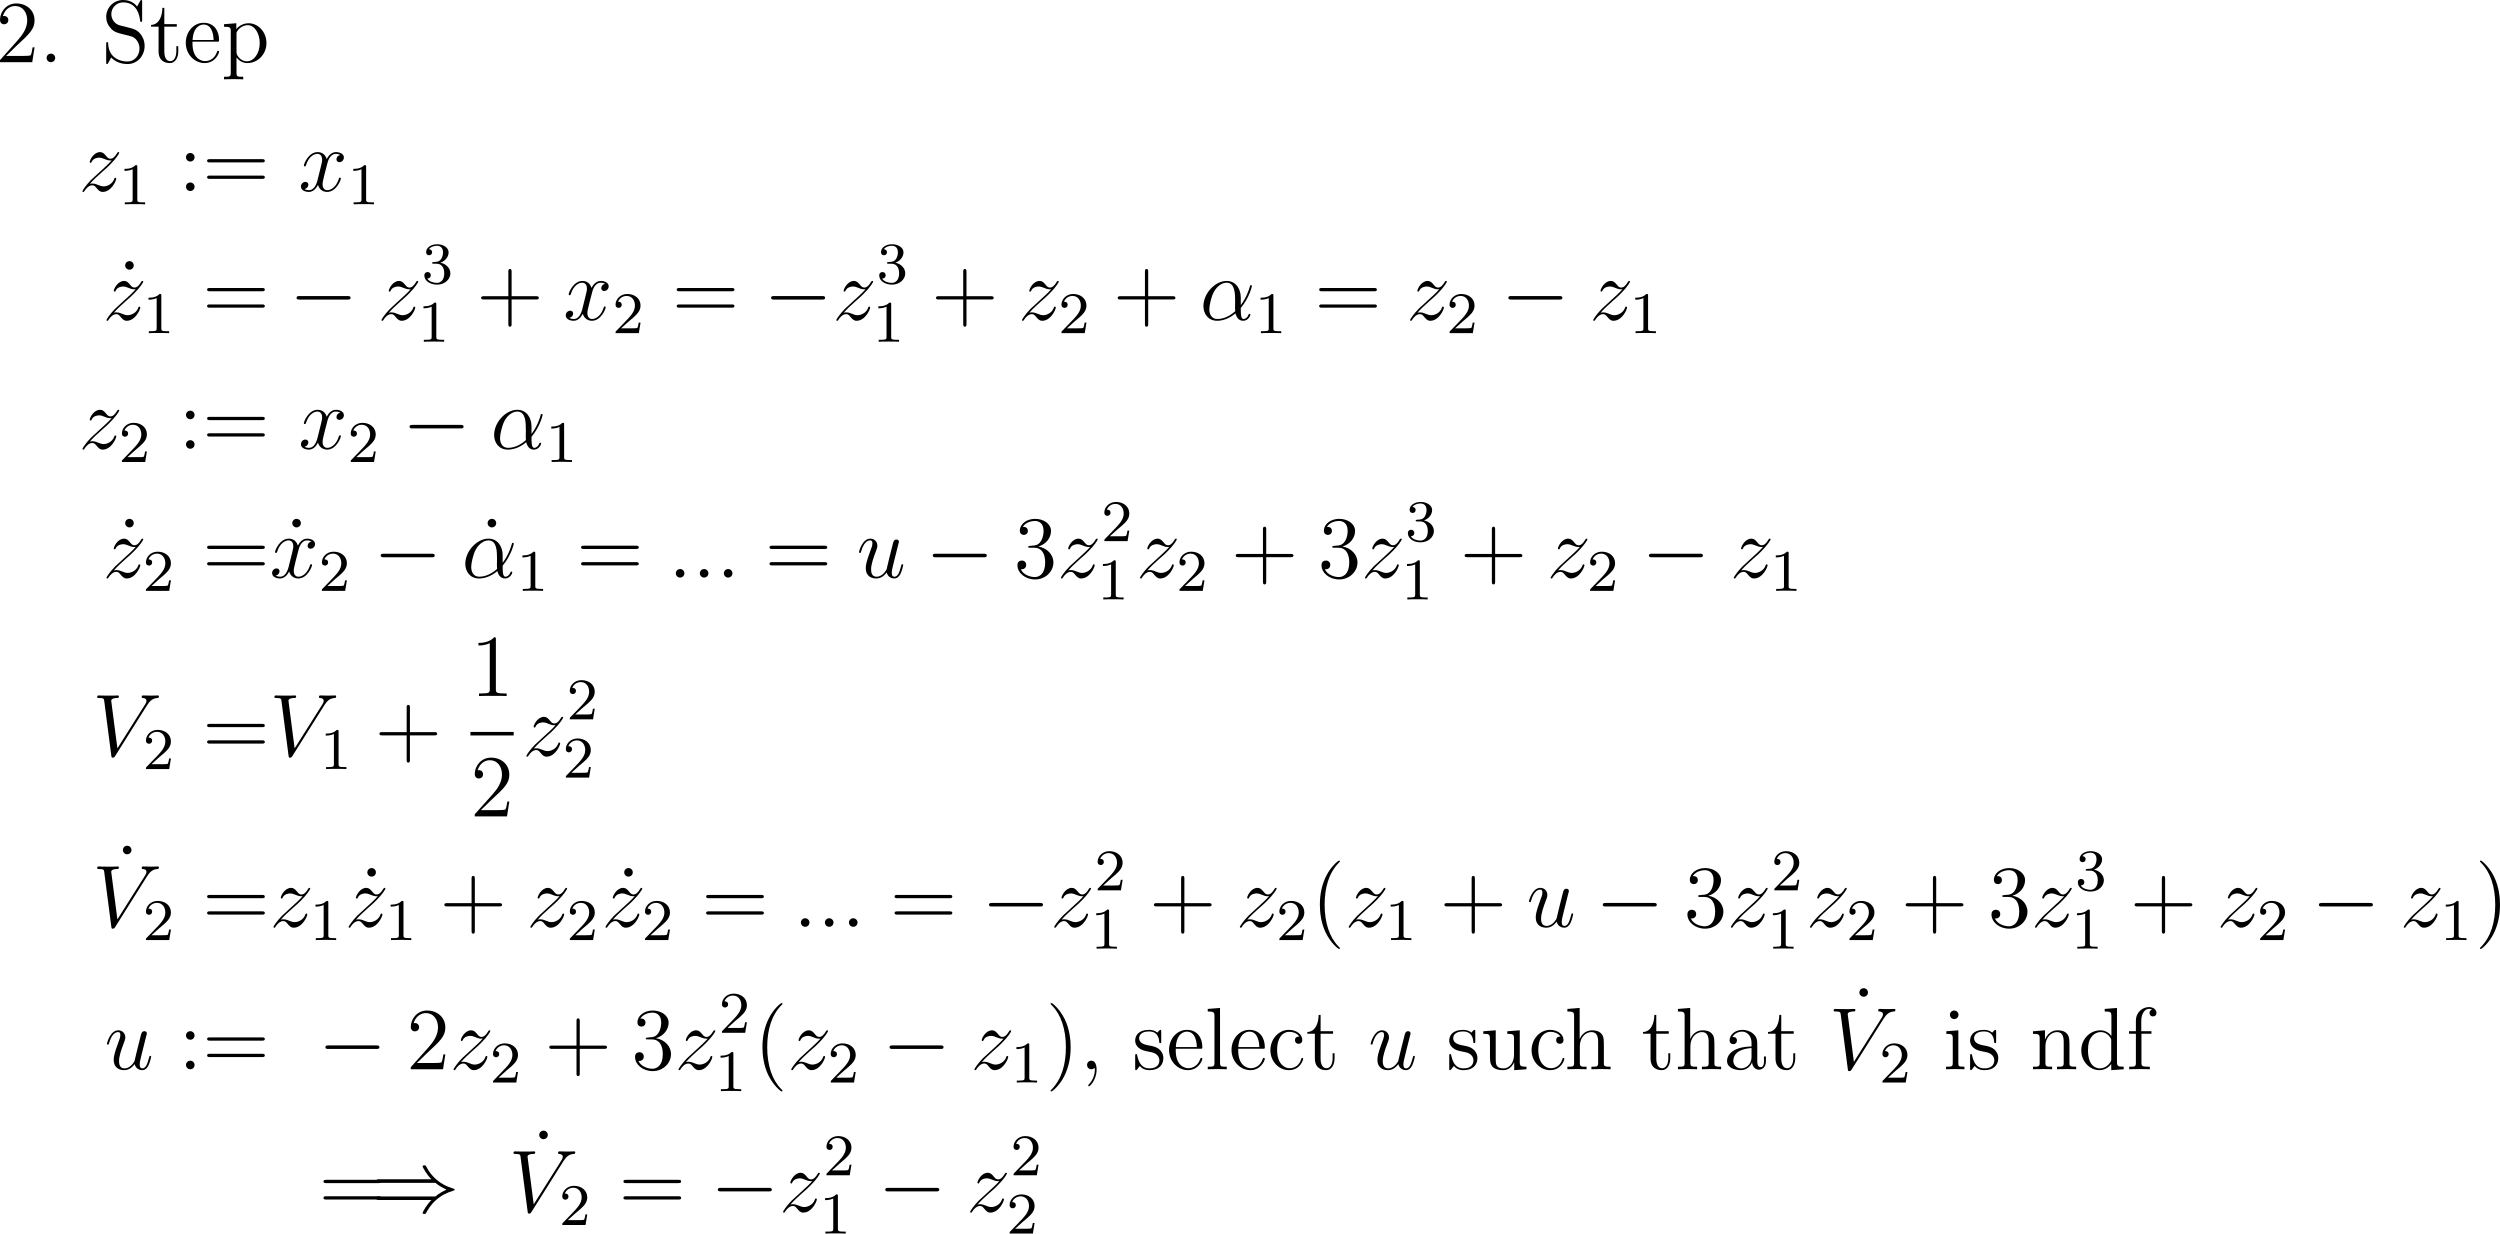 <?xml version='1.0' encoding='UTF-8'?>
<!-- Generated by CodeCogs with dvisvgm 3.2.2 -->
<svg version='1.1' xmlns='http://www.w3.org/2000/svg' xmlns:xlink='http://www.w3.org/1999/xlink' width='382.251pt' height='188.613pt' viewBox='-.242 -.304 382.251 188.613'>
<defs>
<path id='g0-0' d='M7.878-2.75C8.082-2.75 8.297-2.75 8.297-2.989S8.082-3.228 7.878-3.228H1.411C1.207-3.228 .992-3.228 .992-2.989S1.207-2.75 1.411-2.75H7.878Z'/>
<path id='g0-41' d='M8.679-3.909C9.182-3.479 9.791-3.168 10.186-2.989C9.755-2.798 9.17-2.487 8.679-2.068H1.088C.885-2.068 .658-2.068 .658-1.829S.873-1.59 1.076-1.59H8.141C7.568-1.04 6.946 .012 6.946 .167C6.946 .299 7.101 .299 7.173 .299C7.269 .299 7.352 .299 7.4 .203C7.651-.251 7.986-.885 8.763-1.578C9.588-2.307 10.389-2.63 11.011-2.809C11.214-2.881 11.226-2.893 11.25-2.917C11.274-2.929 11.274-2.965 11.274-2.989S11.274-3.037 11.262-3.061L11.226-3.084C11.202-3.096 11.19-3.108 10.963-3.18C9.349-3.658 8.153-4.746 7.484-6.025C7.352-6.265 7.34-6.276 7.173-6.276C7.101-6.276 6.946-6.276 6.946-6.145C6.946-5.99 7.556-4.949 8.141-4.388H1.076C.873-4.388 .658-4.388 .658-4.148S.885-3.909 1.088-3.909H8.679Z'/>
<path id='g2-49' d='M2.503-5.077C2.503-5.292 2.487-5.3 2.271-5.3C1.945-4.981 1.522-4.79 .765-4.79V-4.527C.98-4.527 1.411-4.527 1.873-4.742V-.654C1.873-.359 1.849-.263 1.092-.263H.813V0C1.14-.024 1.825-.024 2.184-.024S3.236-.024 3.563 0V-.263H3.284C2.527-.263 2.503-.359 2.503-.654V-5.077Z'/>
<path id='g2-50' d='M2.248-1.626C2.375-1.745 2.71-2.008 2.837-2.12C3.332-2.574 3.802-3.013 3.802-3.738C3.802-4.686 3.005-5.3 2.008-5.3C1.052-5.3 .422-4.575 .422-3.866C.422-3.475 .733-3.419 .845-3.419C1.012-3.419 1.259-3.539 1.259-3.842C1.259-4.256 .861-4.256 .765-4.256C.996-4.838 1.53-5.037 1.921-5.037C2.662-5.037 3.045-4.407 3.045-3.738C3.045-2.909 2.463-2.303 1.522-1.339L.518-.303C.422-.215 .422-.199 .422 0H3.571L3.802-1.427H3.555C3.531-1.267 3.467-.869 3.371-.717C3.324-.654 2.718-.654 2.59-.654H1.172L2.248-1.626Z'/>
<path id='g2-51' d='M2.016-2.662C2.646-2.662 3.045-2.2 3.045-1.363C3.045-.367 2.479-.072 2.056-.072C1.618-.072 1.02-.231 .741-.654C1.028-.654 1.227-.837 1.227-1.1C1.227-1.355 1.044-1.538 .789-1.538C.574-1.538 .351-1.403 .351-1.084C.351-.327 1.164 .167 2.072 .167C3.132 .167 3.873-.566 3.873-1.363C3.873-2.024 3.347-2.63 2.534-2.805C3.164-3.029 3.634-3.571 3.634-4.208S2.917-5.3 2.088-5.3C1.235-5.3 .59-4.838 .59-4.232C.59-3.937 .789-3.81 .996-3.81C1.243-3.81 1.403-3.985 1.403-4.216C1.403-4.511 1.148-4.623 .972-4.631C1.307-5.069 1.921-5.093 2.064-5.093C2.271-5.093 2.877-5.029 2.877-4.208C2.877-3.65 2.646-3.316 2.534-3.188C2.295-2.941 2.112-2.925 1.626-2.893C1.474-2.885 1.411-2.877 1.411-2.774C1.411-2.662 1.482-2.662 1.618-2.662H2.016Z'/>
<path id='g1-11' d='M5.535-3.025C5.535-4.184 4.878-5.272 3.61-5.272C2.044-5.272 .478-3.563 .478-1.865C.478-.825 1.124 .12 2.343 .12C3.084 .12 3.969-.167 4.818-.885C4.985-.215 5.356 .12 5.87 .12C6.516 .12 6.838-.55 6.838-.705C6.838-.813 6.755-.813 6.719-.813C6.623-.813 6.611-.777 6.575-.681C6.468-.383 6.193-.12 5.906-.12C5.535-.12 5.535-.885 5.535-1.614C6.755-3.072 7.042-4.579 7.042-4.591C7.042-4.698 6.946-4.698 6.91-4.698C6.802-4.698 6.791-4.663 6.743-4.447C6.587-3.921 6.276-2.989 5.535-2.008V-3.025ZM4.782-1.172C3.73-.227 2.786-.12 2.367-.12C1.518-.12 1.279-.873 1.279-1.435C1.279-1.949 1.542-3.168 1.913-3.826C2.403-4.663 3.072-5.033 3.61-5.033C4.77-5.033 4.77-3.515 4.77-2.511C4.77-2.212 4.758-1.901 4.758-1.602C4.758-1.363 4.77-1.303 4.782-1.172Z'/>
<path id='g1-58' d='M2.2-.574C2.2-.921 1.913-1.16 1.626-1.16C1.279-1.16 1.04-.873 1.04-.586C1.04-.239 1.327 0 1.614 0C1.961 0 2.2-.287 2.2-.574Z'/>
<path id='g1-86' d='M7.4-6.838C7.807-7.484 8.177-7.771 8.787-7.819C8.907-7.831 9.002-7.831 9.002-8.046C9.002-8.094 8.978-8.165 8.871-8.165C8.656-8.165 8.141-8.141 7.926-8.141C7.58-8.141 7.221-8.165 6.886-8.165C6.791-8.165 6.671-8.165 6.671-7.938C6.671-7.831 6.779-7.819 6.826-7.819C7.269-7.783 7.317-7.568 7.317-7.424C7.317-7.245 7.149-6.97 7.137-6.958L3.383-1.004L2.546-7.448C2.546-7.795 3.168-7.819 3.3-7.819C3.479-7.819 3.587-7.819 3.587-8.046C3.587-8.165 3.455-8.165 3.419-8.165C3.216-8.165 2.977-8.141 2.774-8.141H2.104C1.231-8.141 .873-8.165 .861-8.165C.789-8.165 .646-8.165 .646-7.95C.646-7.819 .729-7.819 .921-7.819C1.53-7.819 1.566-7.711 1.602-7.412L2.558-.036C2.594 .215 2.594 .251 2.762 .251C2.905 .251 2.965 .215 3.084 .024L7.4-6.838Z'/>
<path id='g1-117' d='M4.077-.693C4.232-.024 4.806 .12 5.093 .12C5.475 .12 5.762-.132 5.954-.538C6.157-.968 6.312-1.674 6.312-1.71C6.312-1.769 6.265-1.817 6.193-1.817C6.085-1.817 6.073-1.757 6.025-1.578C5.81-.753 5.595-.12 5.117-.12C4.758-.12 4.758-.514 4.758-.669C4.758-.944 4.794-1.064 4.914-1.566C4.997-1.889 5.081-2.212 5.153-2.546L5.643-4.495C5.727-4.794 5.727-4.818 5.727-4.854C5.727-5.033 5.583-5.153 5.404-5.153C5.057-5.153 4.973-4.854 4.902-4.555C4.782-4.089 4.136-1.518 4.053-1.1C4.041-1.1 3.575-.12 2.702-.12C2.08-.12 1.961-.658 1.961-1.1C1.961-1.781 2.295-2.738 2.606-3.539C2.75-3.921 2.809-4.077 2.809-4.316C2.809-4.83 2.439-5.272 1.865-5.272C.765-5.272 .323-3.539 .323-3.443C.323-3.395 .371-3.335 .454-3.335C.562-3.335 .574-3.383 .622-3.551C.909-4.579 1.375-5.033 1.829-5.033C1.949-5.033 2.14-5.021 2.14-4.639C2.14-4.328 2.008-3.981 1.829-3.527C1.303-2.104 1.243-1.65 1.243-1.291C1.243-.072 2.164 .12 2.654 .12C3.419 .12 3.838-.406 4.077-.693Z'/>
<path id='g1-120' d='M5.667-4.878C5.284-4.806 5.141-4.519 5.141-4.292C5.141-4.005 5.368-3.909 5.535-3.909C5.894-3.909 6.145-4.22 6.145-4.543C6.145-5.045 5.571-5.272 5.069-5.272C4.34-5.272 3.933-4.555 3.826-4.328C3.551-5.224 2.809-5.272 2.594-5.272C1.375-5.272 .729-3.706 .729-3.443C.729-3.395 .777-3.335 .861-3.335C.956-3.335 .98-3.407 1.004-3.455C1.411-4.782 2.212-5.033 2.558-5.033C3.096-5.033 3.204-4.531 3.204-4.244C3.204-3.981 3.132-3.706 2.989-3.132L2.582-1.494C2.403-.777 2.056-.12 1.423-.12C1.363-.12 1.064-.12 .813-.275C1.243-.359 1.339-.717 1.339-.861C1.339-1.1 1.16-1.243 .933-1.243C.646-1.243 .335-.992 .335-.61C.335-.108 .897 .12 1.411 .12C1.985 .12 2.391-.335 2.642-.825C2.833-.12 3.431 .12 3.873 .12C5.093 .12 5.738-1.447 5.738-1.71C5.738-1.769 5.691-1.817 5.619-1.817C5.511-1.817 5.499-1.757 5.464-1.662C5.141-.61 4.447-.12 3.909-.12C3.491-.12 3.264-.43 3.264-.921C3.264-1.184 3.312-1.375 3.503-2.164L3.921-3.79C4.101-4.507 4.507-5.033 5.057-5.033C5.081-5.033 5.416-5.033 5.667-4.878Z'/>
<path id='g1-122' d='M1.518-.968C2.032-1.554 2.451-1.925 3.049-2.463C3.766-3.084 4.077-3.383 4.244-3.563C5.081-4.388 5.499-5.081 5.499-5.177S5.404-5.272 5.38-5.272C5.296-5.272 5.272-5.224 5.212-5.141C4.914-4.627 4.627-4.376 4.316-4.376C4.065-4.376 3.933-4.483 3.706-4.77C3.455-5.069 3.252-5.272 2.905-5.272C2.032-5.272 1.506-4.184 1.506-3.933C1.506-3.897 1.518-3.826 1.626-3.826C1.722-3.826 1.733-3.873 1.769-3.957C1.973-4.435 2.546-4.519 2.774-4.519C3.025-4.519 3.264-4.435 3.515-4.328C3.969-4.136 4.16-4.136 4.28-4.136C4.364-4.136 4.411-4.136 4.471-4.148C4.077-3.682 3.431-3.108 2.893-2.618L1.686-1.506C.956-.765 .514-.06 .514 .024C.514 .096 .574 .12 .646 .12S.729 .108 .813-.036C1.004-.335 1.387-.777 1.829-.777C2.08-.777 2.2-.693 2.439-.395C2.666-.132 2.869 .12 3.252 .12C4.423 .12 5.093-1.399 5.093-1.674C5.093-1.722 5.081-1.793 4.961-1.793C4.866-1.793 4.854-1.745 4.818-1.626C4.555-.921 3.85-.634 3.383-.634C3.132-.634 2.893-.717 2.642-.825C2.164-1.016 2.032-1.016 1.877-1.016C1.757-1.016 1.626-1.016 1.518-.968Z'/>
<path id='g3-40' d='M3.885 2.905C3.885 2.869 3.885 2.845 3.682 2.642C2.487 1.435 1.817-.538 1.817-2.977C1.817-5.296 2.379-7.293 3.766-8.703C3.885-8.811 3.885-8.835 3.885-8.871C3.885-8.942 3.826-8.966 3.778-8.966C3.622-8.966 2.642-8.106 2.056-6.934C1.447-5.727 1.172-4.447 1.172-2.977C1.172-1.913 1.339-.49 1.961 .789C2.666 2.224 3.646 3.001 3.778 3.001C3.826 3.001 3.885 2.977 3.885 2.905Z'/>
<path id='g3-41' d='M3.371-2.977C3.371-3.885 3.252-5.368 2.582-6.755C1.877-8.189 .897-8.966 .765-8.966C.717-8.966 .658-8.942 .658-8.871C.658-8.835 .658-8.811 .861-8.608C2.056-7.4 2.726-5.428 2.726-2.989C2.726-.669 2.164 1.327 .777 2.738C.658 2.845 .658 2.869 .658 2.905C.658 2.977 .717 3.001 .765 3.001C.921 3.001 1.901 2.14 2.487 .968C3.096-.251 3.371-1.542 3.371-2.977Z'/>
<path id='g3-43' d='M4.77-2.762H8.07C8.237-2.762 8.452-2.762 8.452-2.977C8.452-3.204 8.249-3.204 8.07-3.204H4.77V-6.504C4.77-6.671 4.77-6.886 4.555-6.886C4.328-6.886 4.328-6.683 4.328-6.504V-3.204H1.028C.861-3.204 .646-3.204 .646-2.989C.646-2.762 .849-2.762 1.028-2.762H4.328V.538C4.328 .705 4.328 .921 4.543 .921C4.77 .921 4.77 .717 4.77 .538V-2.762Z'/>
<path id='g3-44' d='M2.331 .048C2.331-.693 2.08-1.16 1.614-1.16C1.267-1.16 1.04-.897 1.04-.586C1.04-.263 1.267 0 1.626 0C1.805 0 1.937-.084 2.008-.143C2.044-.179 2.056-.179 2.068-.179C2.092-.179 2.092-.012 2.092 .048C2.092 .813 1.781 1.53 1.255 2.08C1.207 2.116 1.196 2.14 1.196 2.188C1.196 2.248 1.255 2.307 1.315 2.307C1.423 2.307 2.331 1.423 2.331 .048Z'/>
<path id='g3-46' d='M2.2-.586C2.2-.909 1.925-1.16 1.626-1.16C1.279-1.16 1.04-.885 1.04-.586C1.04-.227 1.339 0 1.614 0C1.937 0 2.2-.251 2.2-.586Z'/>
<path id='g3-49' d='M3.443-7.663C3.443-7.938 3.443-7.95 3.204-7.95C2.917-7.627 2.319-7.185 1.088-7.185V-6.838C1.363-6.838 1.961-6.838 2.618-7.149V-.921C2.618-.49 2.582-.347 1.53-.347H1.16V0C1.482-.024 2.642-.024 3.037-.024S4.579-.024 4.902 0V-.347H4.531C3.479-.347 3.443-.49 3.443-.921V-7.663Z'/>
<path id='g3-50' d='M5.26-2.008H4.997C4.961-1.805 4.866-1.148 4.746-.956C4.663-.849 3.981-.849 3.622-.849H1.411C1.733-1.124 2.463-1.889 2.774-2.176C4.591-3.85 5.26-4.471 5.26-5.655C5.26-7.03 4.172-7.95 2.786-7.95S.586-6.767 .586-5.738C.586-5.129 1.112-5.129 1.148-5.129C1.399-5.129 1.71-5.308 1.71-5.691C1.71-6.025 1.482-6.253 1.148-6.253C1.04-6.253 1.016-6.253 .98-6.241C1.207-7.054 1.853-7.603 2.63-7.603C3.646-7.603 4.268-6.755 4.268-5.655C4.268-4.639 3.682-3.754 3.001-2.989L.586-.287V0H4.949L5.26-2.008Z'/>
<path id='g3-51' d='M2.2-4.292C1.997-4.28 1.949-4.268 1.949-4.16C1.949-4.041 2.008-4.041 2.224-4.041H2.774C3.79-4.041 4.244-3.204 4.244-2.056C4.244-.49 3.431-.072 2.845-.072C2.271-.072 1.291-.347 .944-1.136C1.327-1.076 1.674-1.291 1.674-1.722C1.674-2.068 1.423-2.307 1.088-2.307C.801-2.307 .49-2.14 .49-1.686C.49-.622 1.554 .251 2.881 .251C4.304 .251 5.356-.837 5.356-2.044C5.356-3.144 4.471-4.005 3.324-4.208C4.364-4.507 5.033-5.38 5.033-6.312C5.033-7.257 4.053-7.95 2.893-7.95C1.698-7.95 .813-7.221 .813-6.348C.813-5.87 1.184-5.774 1.363-5.774C1.614-5.774 1.901-5.954 1.901-6.312C1.901-6.695 1.614-6.862 1.351-6.862C1.279-6.862 1.255-6.862 1.219-6.85C1.674-7.663 2.798-7.663 2.857-7.663C3.252-7.663 4.029-7.484 4.029-6.312C4.029-6.085 3.993-5.416 3.646-4.902C3.288-4.376 2.881-4.34 2.558-4.328L2.2-4.292Z'/>
<path id='g3-58' d='M2.2-4.579C2.2-4.902 1.925-5.153 1.626-5.153C1.279-5.153 1.04-4.878 1.04-4.579C1.04-4.22 1.339-3.993 1.614-3.993C1.937-3.993 2.2-4.244 2.2-4.579ZM2.2-.586C2.2-.909 1.925-1.16 1.626-1.16C1.279-1.16 1.04-.885 1.04-.586C1.04-.227 1.339 0 1.614 0C1.937 0 2.2-.251 2.2-.586Z'/>
<path id='g3-61' d='M8.07-3.873C8.237-3.873 8.452-3.873 8.452-4.089C8.452-4.316 8.249-4.316 8.07-4.316H1.028C.861-4.316 .646-4.316 .646-4.101C.646-3.873 .849-3.873 1.028-3.873H8.07ZM8.07-1.65C8.237-1.65 8.452-1.65 8.452-1.865C8.452-2.092 8.249-2.092 8.07-2.092H1.028C.861-2.092 .646-2.092 .646-1.877C.646-1.65 .849-1.65 1.028-1.65H8.07Z'/>
<path id='g3-83' d='M2.487-4.985C1.877-5.141 1.339-5.738 1.339-6.504C1.339-7.34 2.008-8.094 2.941-8.094C4.902-8.094 5.165-6.157 5.236-5.643C5.26-5.499 5.26-5.452 5.38-5.452C5.511-5.452 5.511-5.511 5.511-5.727V-8.141C5.511-8.357 5.511-8.416 5.392-8.416C5.356-8.416 5.308-8.416 5.224-8.261L4.83-7.532C4.256-8.273 3.467-8.416 2.941-8.416C1.614-8.416 .646-7.352 .646-6.133C.646-5.559 .849-5.033 1.291-4.555C1.71-4.089 2.128-3.981 2.977-3.766C3.395-3.67 4.053-3.503 4.22-3.431C4.782-3.156 5.153-2.511 5.153-1.841C5.153-.944 4.519-.096 3.527-.096C2.989-.096 2.248-.227 1.662-.741C.968-1.363 .921-2.224 .909-2.618C.897-2.714 .801-2.714 .777-2.714C.646-2.714 .646-2.654 .646-2.439V-.024C.646 .191 .646 .251 .765 .251C.837 .251 .849 .227 .933 .084C.98-.012 1.231-.454 1.327-.634C1.757-.155 2.511 .251 3.539 .251C4.878 .251 5.846-.885 5.846-2.2C5.846-2.929 5.571-3.467 5.248-3.862C4.806-4.4 4.268-4.531 3.802-4.651L2.487-4.985Z'/>
<path id='g3-95' d='M2.2-7.364C2.2-7.723 1.913-7.95 1.626-7.95C1.291-7.95 1.04-7.687 1.04-7.364C1.04-7.054 1.303-6.791 1.614-6.791C1.973-6.791 2.2-7.077 2.2-7.364Z'/>
<path id='g3-97' d='M4.615-3.192C4.615-3.838 4.615-4.316 4.089-4.782C3.67-5.165 3.132-5.332 2.606-5.332C1.626-5.332 .873-4.686 .873-3.909C.873-3.563 1.1-3.395 1.375-3.395C1.662-3.395 1.865-3.599 1.865-3.885C1.865-4.376 1.435-4.376 1.255-4.376C1.53-4.878 2.104-5.093 2.582-5.093C3.132-5.093 3.838-4.639 3.838-3.563V-3.084C1.435-3.049 .526-2.044 .526-1.124C.526-.179 1.626 .12 2.355 .12C3.144 .12 3.682-.359 3.909-.933C3.957-.371 4.328 .06 4.842 .06C5.093 .06 5.786-.108 5.786-1.064V-1.733H5.523V-1.064C5.523-.383 5.236-.287 5.069-.287C4.615-.287 4.615-.921 4.615-1.1V-3.192ZM3.838-1.686C3.838-.514 2.965-.12 2.451-.12C1.865-.12 1.375-.55 1.375-1.124C1.375-2.702 3.407-2.845 3.838-2.869V-1.686Z'/>
<path id='g3-99' d='M4.328-4.423C4.184-4.423 3.742-4.423 3.742-3.933C3.742-3.646 3.945-3.443 4.232-3.443C4.507-3.443 4.734-3.61 4.734-3.957C4.734-4.758 3.897-5.332 2.929-5.332C1.53-5.332 .418-4.089 .418-2.582C.418-1.052 1.566 .12 2.917 .12C4.495 .12 4.854-1.315 4.854-1.423S4.77-1.53 4.734-1.53C4.627-1.53 4.615-1.494 4.579-1.351C4.316-.502 3.67-.143 3.025-.143C2.295-.143 1.327-.777 1.327-2.594C1.327-4.579 2.343-5.069 2.941-5.069C3.395-5.069 4.053-4.89 4.328-4.423Z'/>
<path id='g3-100' d='M3.587-8.165V-7.819C4.4-7.819 4.495-7.735 4.495-7.149V-4.507C4.244-4.854 3.73-5.272 3.001-5.272C1.614-5.272 .418-4.101 .418-2.57C.418-1.052 1.554 .12 2.869 .12C3.778 .12 4.304-.478 4.471-.705V.12L6.157 0V-.347C5.344-.347 5.248-.43 5.248-1.016V-8.297L3.587-8.165ZM4.471-1.399C4.471-1.184 4.471-1.148 4.304-.885C4.017-.466 3.527-.12 2.929-.12C2.618-.12 1.327-.239 1.327-2.558C1.327-3.419 1.47-3.897 1.733-4.292C1.973-4.663 2.451-5.033 3.049-5.033C3.79-5.033 4.208-4.495 4.328-4.304C4.471-4.101 4.471-4.077 4.471-3.862V-1.399Z'/>
<path id='g3-101' d='M4.579-2.774C4.842-2.774 4.866-2.774 4.866-3.001C4.866-4.208 4.22-5.332 2.774-5.332C1.411-5.332 .359-4.101 .359-2.618C.359-1.04 1.578 .12 2.905 .12C4.328 .12 4.866-1.172 4.866-1.423C4.866-1.494 4.806-1.542 4.734-1.542C4.639-1.542 4.615-1.482 4.591-1.423C4.28-.418 3.479-.143 2.977-.143S1.267-.478 1.267-2.546V-2.774H4.579ZM1.279-3.001C1.375-4.878 2.427-5.093 2.762-5.093C4.041-5.093 4.113-3.407 4.125-3.001H1.279Z'/>
<path id='g3-102' d='M2.056-4.806H3.407V-5.153H2.032V-6.551C2.032-7.627 2.582-8.177 3.072-8.177C3.168-8.177 3.347-8.153 3.491-8.082C3.443-8.07 3.144-7.962 3.144-7.615C3.144-7.34 3.335-7.149 3.61-7.149C3.897-7.149 4.089-7.34 4.089-7.627C4.089-8.07 3.658-8.416 3.084-8.416C2.248-8.416 1.303-7.771 1.303-6.551V-5.153H.371V-4.806H1.303V-.885C1.303-.347 1.172-.347 .395-.347V0C.729-.024 1.387-.024 1.745-.024C2.068-.024 2.917-.024 3.192 0V-.347H2.953C2.08-.347 2.056-.478 2.056-.909V-4.806Z'/>
<path id='g3-104' d='M5.32-2.905C5.32-4.017 5.32-4.352 5.045-4.734C4.698-5.2 4.136-5.272 3.73-5.272C2.702-5.272 2.224-4.495 2.056-4.125H2.044V-8.297L.383-8.165V-7.819C1.196-7.819 1.291-7.735 1.291-7.149V-.885C1.291-.347 1.16-.347 .383-.347V0C.693-.024 1.339-.024 1.674-.024C2.02-.024 2.666-.024 2.977 0V-.347C2.212-.347 2.068-.347 2.068-.885V-3.108C2.068-4.364 2.893-5.033 3.634-5.033S4.543-4.423 4.543-3.694V-.885C4.543-.347 4.411-.347 3.634-.347V0C3.945-.024 4.591-.024 4.926-.024C5.272-.024 5.918-.024 6.229 0V-.347C5.631-.347 5.332-.347 5.32-.705V-2.905Z'/>
<path id='g3-105' d='M2.08-7.364C2.08-7.675 1.829-7.95 1.494-7.95C1.184-7.95 .921-7.699 .921-7.376C.921-7.018 1.207-6.791 1.494-6.791C1.865-6.791 2.08-7.101 2.08-7.364ZM.43-5.141V-4.794C1.196-4.794 1.303-4.722 1.303-4.136V-.885C1.303-.347 1.172-.347 .395-.347V0C.729-.024 1.303-.024 1.65-.024C1.781-.024 2.475-.024 2.881 0V-.347C2.104-.347 2.056-.406 2.056-.873V-5.272L.43-5.141Z'/>
<path id='g3-108' d='M2.056-8.297L.395-8.165V-7.819C1.207-7.819 1.303-7.735 1.303-7.149V-.885C1.303-.347 1.172-.347 .395-.347V0C.729-.024 1.315-.024 1.674-.024S2.63-.024 2.965 0V-.347C2.2-.347 2.056-.347 2.056-.885V-8.297Z'/>
<path id='g3-110' d='M5.32-2.905C5.32-4.017 5.32-4.352 5.045-4.734C4.698-5.2 4.136-5.272 3.73-5.272C2.57-5.272 2.116-4.28 2.02-4.041H2.008V-5.272L.383-5.141V-4.794C1.196-4.794 1.291-4.71 1.291-4.125V-.885C1.291-.347 1.16-.347 .383-.347V0C.693-.024 1.339-.024 1.674-.024C2.02-.024 2.666-.024 2.977 0V-.347C2.212-.347 2.068-.347 2.068-.885V-3.108C2.068-4.364 2.893-5.033 3.634-5.033S4.543-4.423 4.543-3.694V-.885C4.543-.347 4.411-.347 3.634-.347V0C3.945-.024 4.591-.024 4.926-.024C5.272-.024 5.918-.024 6.229 0V-.347C5.631-.347 5.332-.347 5.32-.705V-2.905Z'/>
<path id='g3-112' d='M2.929 1.973C2.164 1.973 2.02 1.973 2.02 1.435V-.646C2.236-.347 2.726 .12 3.491 .12C4.866 .12 6.073-1.04 6.073-2.582C6.073-4.101 4.949-5.272 3.646-5.272C2.594-5.272 2.032-4.519 1.997-4.471V-5.272L.335-5.141V-4.794C1.172-4.794 1.243-4.71 1.243-4.184V1.435C1.243 1.973 1.112 1.973 .335 1.973V2.319C.646 2.295 1.291 2.295 1.626 2.295C1.973 2.295 2.618 2.295 2.929 2.319V1.973ZM2.02-3.814C2.02-4.041 2.02-4.053 2.152-4.244C2.511-4.782 3.096-5.009 3.551-5.009C4.447-5.009 5.165-3.921 5.165-2.582C5.165-1.16 4.352-.12 3.431-.12C3.061-.12 2.714-.275 2.475-.502C2.2-.777 2.02-1.016 2.02-1.351V-3.814Z'/>
<path id='g3-115' d='M3.921-5.057C3.921-5.272 3.921-5.332 3.802-5.332C3.706-5.332 3.479-5.069 3.395-4.961C3.025-5.26 2.654-5.332 2.271-5.332C.825-5.332 .395-4.543 .395-3.885C.395-3.754 .395-3.335 .849-2.917C1.231-2.582 1.638-2.499 2.188-2.391C2.845-2.26 3.001-2.224 3.3-1.985C3.515-1.805 3.67-1.542 3.67-1.207C3.67-.693 3.371-.12 2.319-.12C1.53-.12 .956-.574 .693-1.769C.646-1.985 .646-1.997 .634-2.008C.61-2.056 .562-2.056 .526-2.056C.395-2.056 .395-1.997 .395-1.781V-.155C.395 .06 .395 .12 .514 .12C.574 .12 .586 .108 .789-.143C.849-.227 .849-.251 1.028-.442C1.482 .12 2.128 .12 2.331 .12C3.587 .12 4.208-.574 4.208-1.518C4.208-2.164 3.814-2.546 3.706-2.654C3.276-3.025 2.953-3.096 2.164-3.24C1.805-3.312 .933-3.479 .933-4.196C.933-4.567 1.184-5.117 2.26-5.117C3.563-5.117 3.634-4.005 3.658-3.634C3.67-3.539 3.754-3.539 3.79-3.539C3.921-3.539 3.921-3.599 3.921-3.814V-5.057Z'/>
<path id='g3-116' d='M2.008-4.806H3.694V-5.153H2.008V-7.352H1.745C1.733-6.229 1.303-5.081 .215-5.045V-4.806H1.231V-1.482C1.231-.155 2.116 .12 2.75 .12C3.503 .12 3.897-.622 3.897-1.482V-2.164H3.634V-1.506C3.634-.646 3.288-.143 2.821-.143C2.008-.143 2.008-1.255 2.008-1.459V-4.806Z'/>
<path id='g3-117' d='M3.634-5.141V-4.794C4.447-4.794 4.543-4.71 4.543-4.125V-1.985C4.543-.968 4.005-.12 3.108-.12C2.128-.12 2.068-.681 2.068-1.315V-5.272L.383-5.141V-4.794C1.291-4.794 1.291-4.758 1.291-3.694V-1.901C1.291-1.16 1.291-.729 1.65-.335C1.937-.024 2.427 .12 3.037 .12C3.24 .12 3.622 .12 4.029-.227C4.376-.502 4.567-.956 4.567-.956V.12L6.229 0V-.347C5.416-.347 5.32-.43 5.32-1.016V-5.272L3.634-5.141Z'/>
</defs>
<g id='page1' transform='matrix(1.13 0 0 1.13 -64.65 -81.419)'>
<use x='56.413' y='80.199' xlink:href='#g3-50'/>
<use x='62.266' y='80.199' xlink:href='#g3-46'/>
<use x='70.721' y='80.199' xlink:href='#g3-83'/>
<use x='77.224' y='80.199' xlink:href='#g3-116'/>
<use x='81.776' y='80.199' xlink:href='#g3-101'/>
<use x='86.979' y='80.199' xlink:href='#g3-112'/>
<use x='67.635' y='97.634' xlink:href='#g1-122'/>
<use x='73.073' y='99.427' xlink:href='#g2-49'/>
<use x='81.126' y='97.634' xlink:href='#g3-58'/>
<use x='84.378' y='97.634' xlink:href='#g3-61'/>
<use x='97.384' y='97.634' xlink:href='#g1-120'/>
<use x='104.036' y='99.427' xlink:href='#g2-49'/>
<use x='72.896' y='115.068' xlink:href='#g3-95'/>
<use x='70.887' y='115.068' xlink:href='#g1-122'/>
<use x='76.324' y='116.862' xlink:href='#g2-49'/>
<use x='84.378' y='115.068' xlink:href='#g3-61'/>
<use x='96.139' y='115.068' xlink:href='#g0-0'/>
<use x='108.094' y='115.068' xlink:href='#g1-122'/>
<use x='114.065' y='110.132' xlink:href='#g2-51'/>
<use x='113.532' y='118.024' xlink:href='#g2-49'/>
<use x='121.454' y='115.068' xlink:href='#g3-43'/>
<use x='133.215' y='115.068' xlink:href='#g1-120'/>
<use x='139.867' y='116.862' xlink:href='#g2-50'/>
<use x='147.92' y='115.068' xlink:href='#g3-61'/>
<use x='160.346' y='115.068' xlink:href='#g0-0'/>
<use x='169.644' y='115.068' xlink:href='#g1-122'/>
<use x='175.615' y='110.132' xlink:href='#g2-51'/>
<use x='175.082' y='118.024' xlink:href='#g2-49'/>
<use x='183.004' y='115.068' xlink:href='#g3-43'/>
<use x='194.765' y='115.068' xlink:href='#g1-122'/>
<use x='200.203' y='116.862' xlink:href='#g2-50'/>
<use x='207.592' y='115.068' xlink:href='#g3-43'/>
<use x='219.353' y='115.068' xlink:href='#g1-11'/>
<use x='226.799' y='116.862' xlink:href='#g2-49'/>
<use x='234.852' y='115.068' xlink:href='#g3-61'/>
<use x='247.277' y='115.068' xlink:href='#g1-122'/>
<use x='252.715' y='116.862' xlink:href='#g2-50'/>
<use x='260.104' y='115.068' xlink:href='#g0-0'/>
<use x='272.059' y='115.068' xlink:href='#g1-122'/>
<use x='277.497' y='116.862' xlink:href='#g2-49'/>
<use x='67.635' y='132.503' xlink:href='#g1-122'/>
<use x='73.073' y='134.296' xlink:href='#g2-50'/>
<use x='81.126' y='132.503' xlink:href='#g3-58'/>
<use x='84.378' y='132.503' xlink:href='#g3-61'/>
<use x='97.384' y='132.503' xlink:href='#g1-120'/>
<use x='104.036' y='134.296' xlink:href='#g2-50'/>
<use x='111.425' y='132.503' xlink:href='#g0-0'/>
<use x='123.38' y='132.503' xlink:href='#g1-11'/>
<use x='130.826' y='134.296' xlink:href='#g2-49'/>
<use x='72.896' y='149.938' xlink:href='#g3-95'/>
<use x='70.887' y='149.938' xlink:href='#g1-122'/>
<use x='76.324' y='151.731' xlink:href='#g2-50'/>
<use x='84.378' y='149.938' xlink:href='#g3-61'/>
<use x='95.508' y='149.938' xlink:href='#g3-95'/>
<use x='93.482' y='149.938' xlink:href='#g1-120'/>
<use x='100.134' y='151.731' xlink:href='#g2-50'/>
<use x='107.523' y='149.938' xlink:href='#g0-0'/>
<use x='121.939' y='149.938' xlink:href='#g3-95'/>
<use x='119.478' y='149.938' xlink:href='#g1-11'/>
<use x='126.924' y='151.731' xlink:href='#g2-49'/>
<use x='134.977' y='149.938' xlink:href='#g3-61'/>
<use x='147.403' y='149.938' xlink:href='#g1-58'/>
<use x='150.654' y='149.938' xlink:href='#g1-58'/>
<use x='153.906' y='149.938' xlink:href='#g1-58'/>
<use x='160.478' y='149.938' xlink:href='#g3-61'/>
<use x='172.904' y='149.938' xlink:href='#g1-117'/>
<use x='182.223' y='149.938' xlink:href='#g0-0'/>
<use x='194.178' y='149.938' xlink:href='#g3-51'/>
<use x='200.031' y='149.938' xlink:href='#g1-122'/>
<use x='206.002' y='145.002' xlink:href='#g2-50'/>
<use x='205.469' y='152.893' xlink:href='#g2-49'/>
<use x='210.734' y='149.938' xlink:href='#g1-122'/>
<use x='216.172' y='151.731' xlink:href='#g2-50'/>
<use x='223.561' y='149.938' xlink:href='#g3-43'/>
<use x='235.322' y='149.938' xlink:href='#g3-51'/>
<use x='241.175' y='149.938' xlink:href='#g1-122'/>
<use x='247.146' y='145.002' xlink:href='#g2-51'/>
<use x='246.613' y='152.893' xlink:href='#g2-49'/>
<use x='254.535' y='149.938' xlink:href='#g3-43'/>
<use x='266.296' y='149.938' xlink:href='#g1-122'/>
<use x='271.734' y='151.731' xlink:href='#g2-50'/>
<use x='279.123' y='149.938' xlink:href='#g0-0'/>
<use x='291.078' y='149.938' xlink:href='#g1-122'/>
<use x='296.516' y='151.731' xlink:href='#g2-49'/>
<use x='69.5' y='174.049' xlink:href='#g1-86'/>
<use x='76.324' y='175.842' xlink:href='#g2-50'/>
<use x='84.378' y='174.049' xlink:href='#g3-61'/>
<use x='93.482' y='174.049' xlink:href='#g1-86'/>
<use x='100.307' y='175.842' xlink:href='#g2-49'/>
<use x='107.696' y='174.049' xlink:href='#g3-43'/>
<use x='120.652' y='165.961' xlink:href='#g3-49'/>
<rect x='120.652' y='170.821' height='.478' width='5.853'/>
<use x='120.652' y='182.249' xlink:href='#g3-50'/>
<use x='127.701' y='174.049' xlink:href='#g1-122'/>
<use x='133.671' y='169.113' xlink:href='#g2-50'/>
<use x='133.139' y='177.004' xlink:href='#g2-50'/>
<use x='72.587' y='194.169' xlink:href='#g3-95'/>
<use x='69.5' y='197.191' xlink:href='#g1-86'/>
<use x='76.324' y='198.984' xlink:href='#g2-50'/>
<use x='84.378' y='197.191' xlink:href='#g3-61'/>
<use x='93.482' y='197.191' xlink:href='#g1-122'/>
<use x='98.92' y='198.984' xlink:href='#g2-49'/>
<use x='105.662' y='197.191' xlink:href='#g3-95'/>
<use x='103.652' y='197.191' xlink:href='#g1-122'/>
<use x='109.09' y='198.984' xlink:href='#g2-49'/>
<use x='116.479' y='197.191' xlink:href='#g3-43'/>
<use x='128.241' y='197.191' xlink:href='#g1-122'/>
<use x='133.678' y='198.984' xlink:href='#g2-50'/>
<use x='140.421' y='197.191' xlink:href='#g3-95'/>
<use x='138.411' y='197.191' xlink:href='#g1-122'/>
<use x='143.849' y='198.984' xlink:href='#g2-50'/>
<use x='151.902' y='197.191' xlink:href='#g3-61'/>
<use x='164.327' y='197.191' xlink:href='#g1-58'/>
<use x='167.579' y='197.191' xlink:href='#g1-58'/>
<use x='170.831' y='197.191' xlink:href='#g1-58'/>
<use x='177.403' y='197.191' xlink:href='#g3-61'/>
<use x='189.829' y='197.191' xlink:href='#g0-0'/>
<use x='199.127' y='197.191' xlink:href='#g1-122'/>
<use x='205.098' y='192.255' xlink:href='#g2-50'/>
<use x='204.565' y='200.147' xlink:href='#g2-49'/>
<use x='212.487' y='197.191' xlink:href='#g3-43'/>
<use x='224.248' y='197.191' xlink:href='#g1-122'/>
<use x='229.686' y='198.984' xlink:href='#g2-50'/>
<use x='234.418' y='197.191' xlink:href='#g3-40'/>
<use x='238.971' y='197.191' xlink:href='#g1-122'/>
<use x='244.408' y='198.984' xlink:href='#g2-49'/>
<use x='251.797' y='197.191' xlink:href='#g3-43'/>
<use x='263.559' y='197.191' xlink:href='#g1-117'/>
<use x='272.878' y='197.191' xlink:href='#g0-0'/>
<use x='284.833' y='197.191' xlink:href='#g3-51'/>
<use x='290.686' y='197.191' xlink:href='#g1-122'/>
<use x='296.657' y='192.255' xlink:href='#g2-50'/>
<use x='296.124' y='200.147' xlink:href='#g2-49'/>
<use x='301.389' y='197.191' xlink:href='#g1-122'/>
<use x='306.827' y='198.984' xlink:href='#g2-50'/>
<use x='314.216' y='197.191' xlink:href='#g3-43'/>
<use x='325.977' y='197.191' xlink:href='#g3-51'/>
<use x='331.83' y='197.191' xlink:href='#g1-122'/>
<use x='337.801' y='192.255' xlink:href='#g2-51'/>
<use x='337.268' y='200.147' xlink:href='#g2-49'/>
<use x='345.19' y='197.191' xlink:href='#g3-43'/>
<use x='356.951' y='197.191' xlink:href='#g1-122'/>
<use x='362.389' y='198.984' xlink:href='#g2-50'/>
<use x='369.778' y='197.191' xlink:href='#g0-0'/>
<use x='381.733' y='197.191' xlink:href='#g1-122'/>
<use x='387.171' y='198.984' xlink:href='#g2-49'/>
<use x='391.903' y='197.191' xlink:href='#g3-41'/>
<use x='71.143' y='216.466' xlink:href='#g1-117'/>
<use x='81.126' y='216.466' xlink:href='#g3-58'/>
<use x='84.378' y='216.466' xlink:href='#g3-61'/>
<use x='100.041' y='216.466' xlink:href='#g0-0'/>
<use x='111.996' y='216.466' xlink:href='#g3-50'/>
<use x='117.849' y='216.466' xlink:href='#g1-122'/>
<use x='123.287' y='218.26' xlink:href='#g2-50'/>
<use x='130.676' y='216.466' xlink:href='#g3-43'/>
<use x='142.437' y='216.466' xlink:href='#g3-51'/>
<use x='148.29' y='216.466' xlink:href='#g1-122'/>
<use x='154.261' y='211.53' xlink:href='#g2-50'/>
<use x='153.728' y='219.422' xlink:href='#g2-49'/>
<use x='158.993' y='216.466' xlink:href='#g3-40'/>
<use x='163.545' y='216.466' xlink:href='#g1-122'/>
<use x='168.983' y='218.26' xlink:href='#g2-50'/>
<use x='176.372' y='216.466' xlink:href='#g0-0'/>
<use x='188.327' y='216.466' xlink:href='#g1-122'/>
<use x='193.765' y='218.26' xlink:href='#g2-49'/>
<use x='198.498' y='216.466' xlink:href='#g3-41'/>
<use x='203.05' y='216.466' xlink:href='#g3-44'/>
<use x='210.204' y='216.466' xlink:href='#g3-115'/>
<use x='214.821' y='216.466' xlink:href='#g3-101'/>
<use x='220.024' y='216.466' xlink:href='#g3-108'/>
<use x='223.275' y='216.466' xlink:href='#g3-101'/>
<use x='228.478' y='216.466' xlink:href='#g3-99'/>
<use x='233.681' y='216.466' xlink:href='#g3-116'/>
<use x='242.135' y='216.466' xlink:href='#g1-117'/>
<use x='252.699' y='216.466' xlink:href='#g3-115'/>
<use x='257.317' y='216.466' xlink:href='#g3-117'/>
<use x='263.82' y='216.466' xlink:href='#g3-99'/>
<use x='268.698' y='216.466' xlink:href='#g3-104'/>
<use x='279.103' y='216.466' xlink:href='#g3-116'/>
<use x='283.655' y='216.466' xlink:href='#g3-104'/>
<use x='290.159' y='216.466' xlink:href='#g3-97'/>
<use x='296.012' y='216.466' xlink:href='#g3-116'/>
<use x='307.553' y='213.444' xlink:href='#g3-95'/>
<use x='304.466' y='216.466' xlink:href='#g1-86'/>
<use x='311.29' y='218.26' xlink:href='#g2-50'/>
<use x='319.924' y='216.466' xlink:href='#g3-105'/>
<use x='323.176' y='216.466' xlink:href='#g3-115'/>
<use x='331.696' y='216.466' xlink:href='#g3-110'/>
<use x='338.199' y='216.466' xlink:href='#g3-100'/>
<use x='344.702' y='216.466' xlink:href='#g3-102'/>
<use x='100.124' y='235.742' xlink:href='#g3-61'/>
<use x='107.236' y='235.742' xlink:href='#g0-41'/>
<use x='128.92' y='232.72' xlink:href='#g3-95'/>
<use x='125.833' y='235.742' xlink:href='#g1-86'/>
<use x='132.657' y='237.535' xlink:href='#g2-50'/>
<use x='140.71' y='235.742' xlink:href='#g3-61'/>
<use x='153.136' y='235.742' xlink:href='#g0-0'/>
<use x='162.434' y='235.742' xlink:href='#g1-122'/>
<use x='168.405' y='230.806' xlink:href='#g2-50'/>
<use x='167.872' y='238.697' xlink:href='#g2-49'/>
<use x='175.794' y='235.742' xlink:href='#g0-0'/>
<use x='187.749' y='235.742' xlink:href='#g1-122'/>
<use x='193.72' y='230.806' xlink:href='#g2-50'/>
<use x='193.187' y='238.697' xlink:href='#g2-50'/>
</g>
</svg>